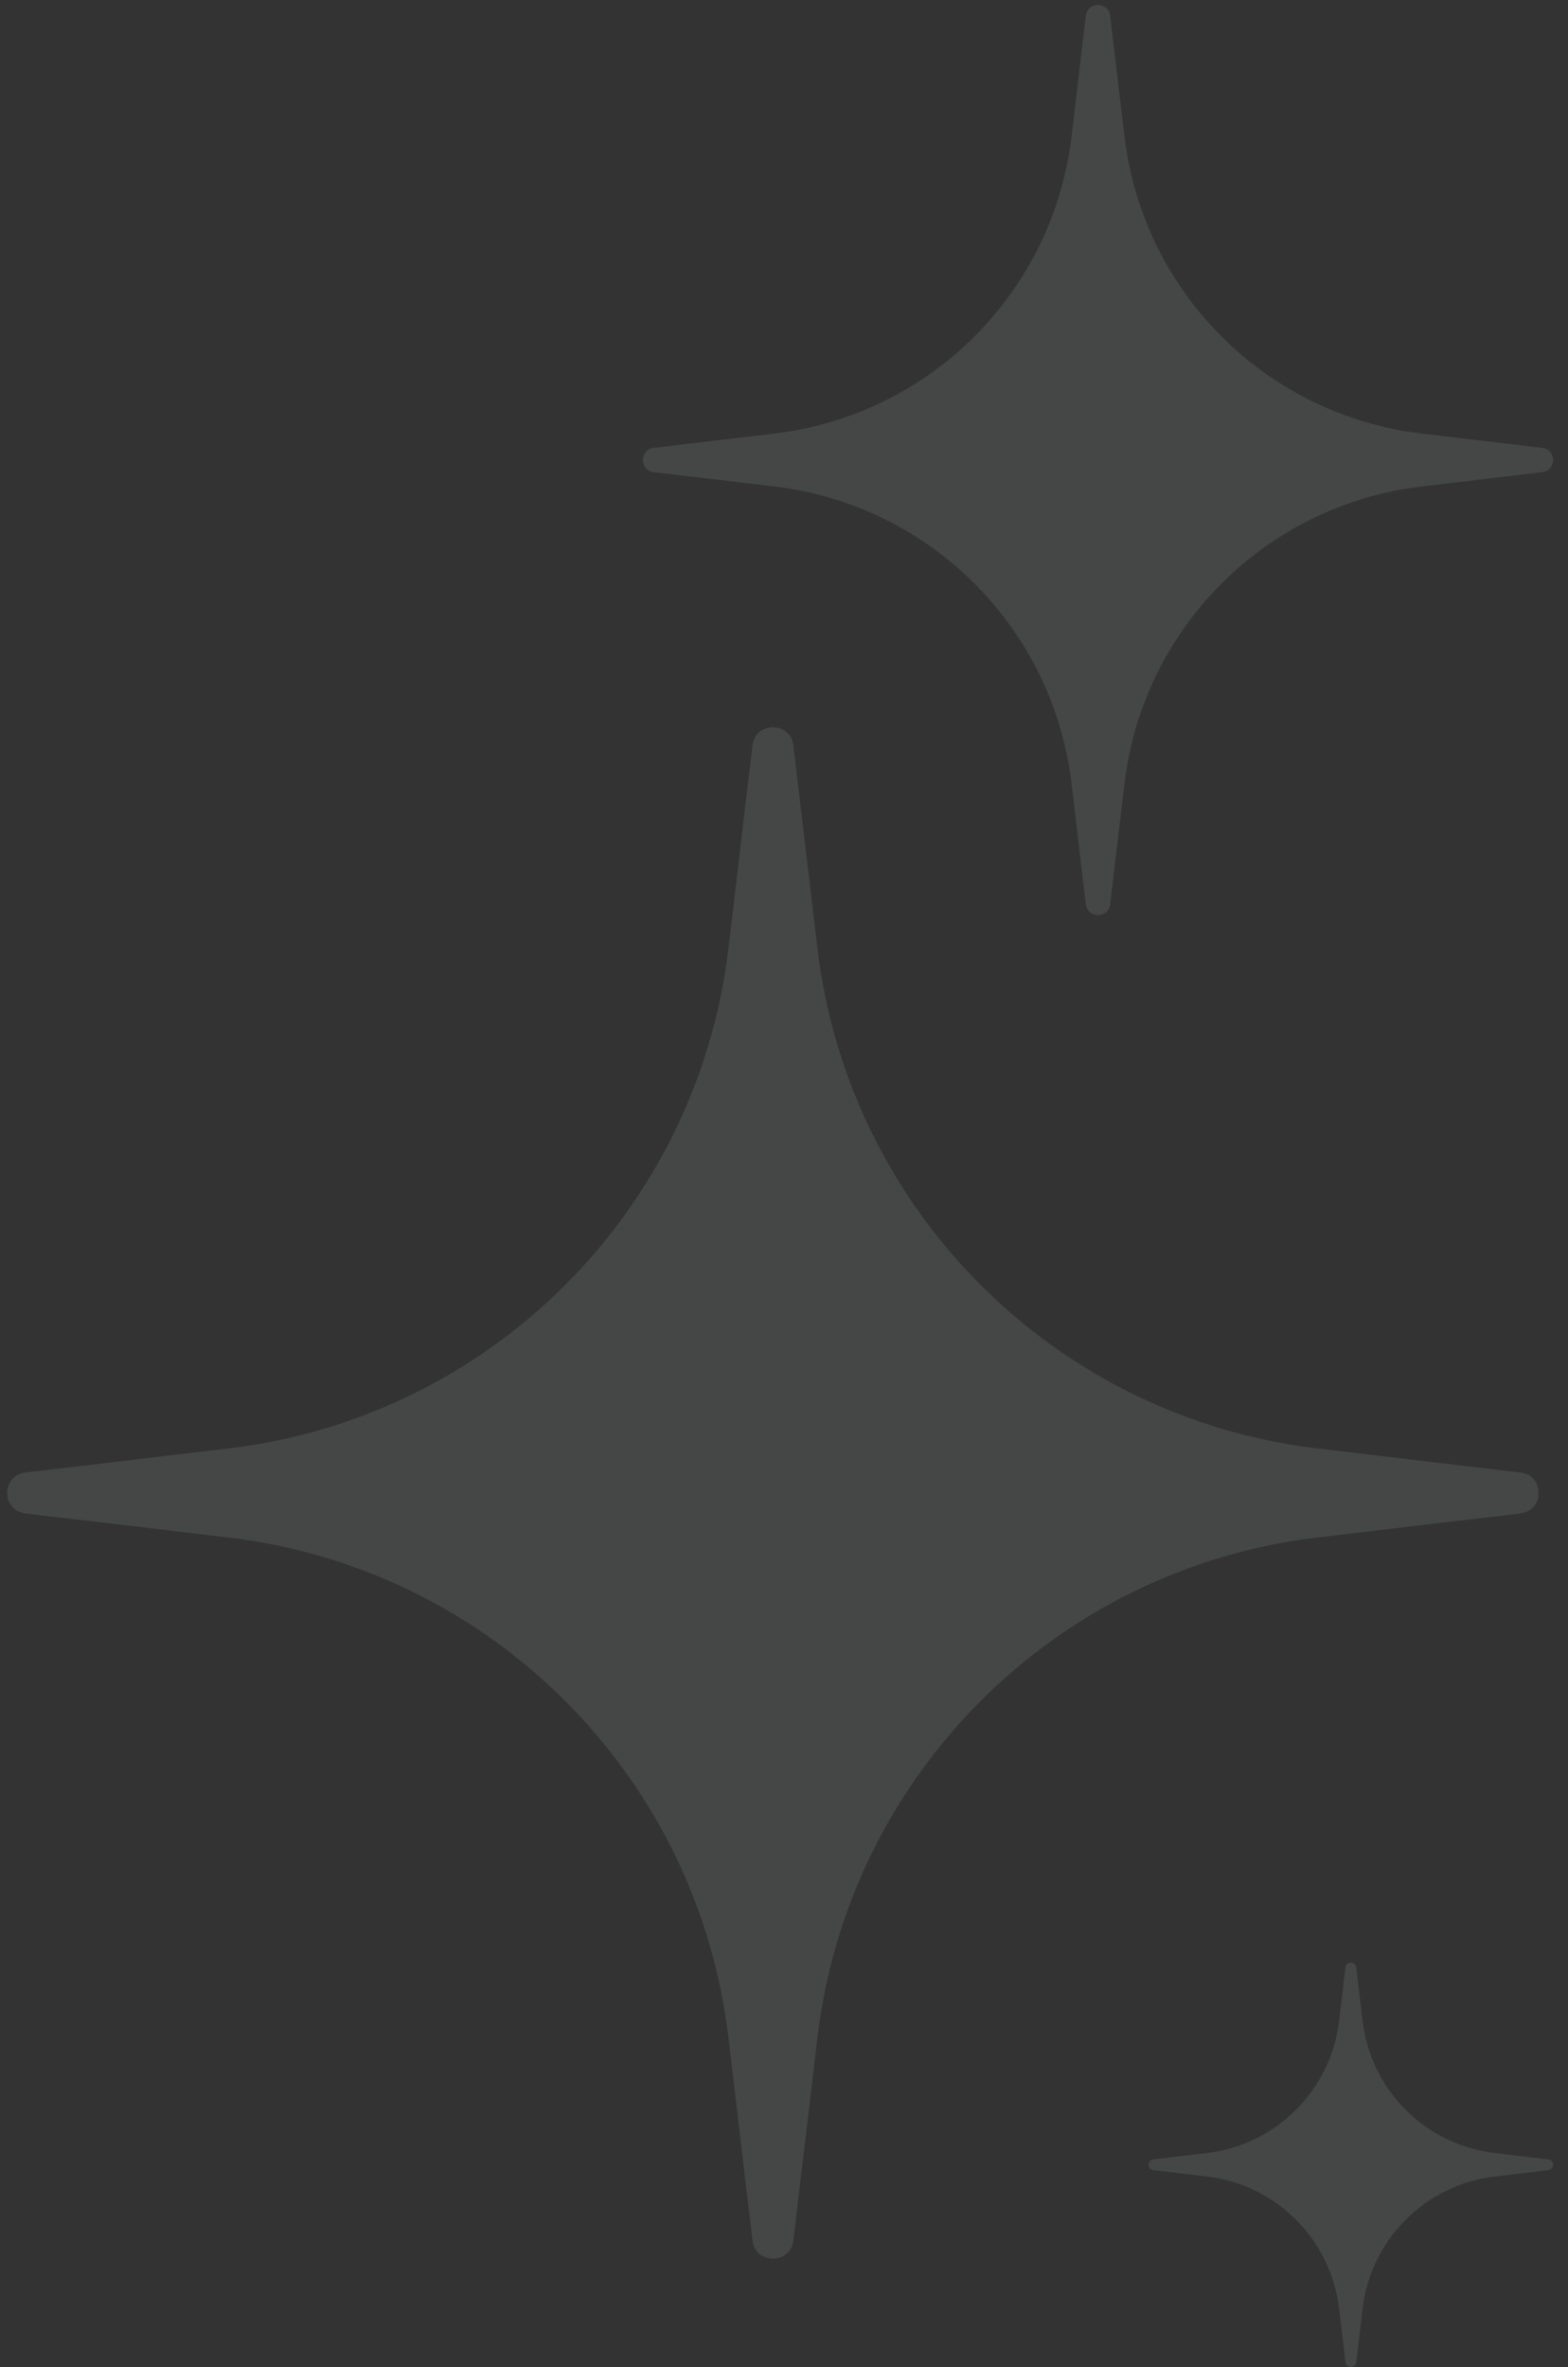 <svg width="104" height="157" viewBox="0 0 104 157" fill="none" xmlns="http://www.w3.org/2000/svg">
<rect x="0" y="0" width="104" height="157" fill="#333333" stroke="none"/>
<path d="M73.633 59.981C73.519 60.935 72.135 60.935 72.022 59.981L71.072 51.977C69.846 41.642 61.697 33.493 51.362 32.267L43.358 31.317C42.404 31.204 42.404 29.819 43.358 29.706L51.362 28.756C61.697 27.53 69.846 19.382 71.072 9.046L72.022 1.043C72.135 0.088 73.519 0.088 73.633 1.043L74.582 9.046C75.809 19.382 83.957 27.53 94.292 28.756L102.296 29.706C103.25 29.819 103.25 31.204 102.296 31.317L94.292 32.267C83.957 33.493 75.809 41.642 74.582 51.977L73.633 59.981Z" fill="#ECF0F5" fill-opacity="0.1"/>
<path d="M89.954 156.682C89.904 157.106 89.289 157.106 89.238 156.682L88.816 153.125C88.271 148.531 84.65 144.91 80.056 144.365L76.499 143.943C76.075 143.892 76.075 143.277 76.499 143.227L80.056 142.804C84.65 142.259 88.271 138.638 88.816 134.045L89.238 130.487C89.289 130.063 89.904 130.063 89.954 130.487L90.376 134.045C90.921 138.638 94.543 142.259 99.136 142.804L102.694 143.227C103.118 143.277 103.118 143.892 102.694 143.943L99.136 144.365C94.543 144.91 90.921 148.531 90.376 153.125L89.954 156.682Z" fill="#ECF0F5" fill-opacity="0.1"/>
<path d="M52.621 148.609C52.431 150.214 50.101 150.214 49.91 148.609L48.313 135.142C46.249 117.753 32.539 104.043 15.15 101.979L1.683 100.381C0.078 100.191 0.078 97.861 1.683 97.671L15.15 96.073C32.539 94.01 46.249 80.299 48.313 62.91L49.91 49.443C50.101 47.838 52.431 47.838 52.621 49.443L54.219 62.91C56.282 80.299 69.993 94.01 87.382 96.073L100.849 97.671C102.454 97.861 102.454 100.191 100.849 100.381L87.382 101.979C69.993 104.043 56.282 117.753 54.219 135.142L52.621 148.609Z" fill="#ECF0F5" fill-opacity="0.1"/>
</svg>
